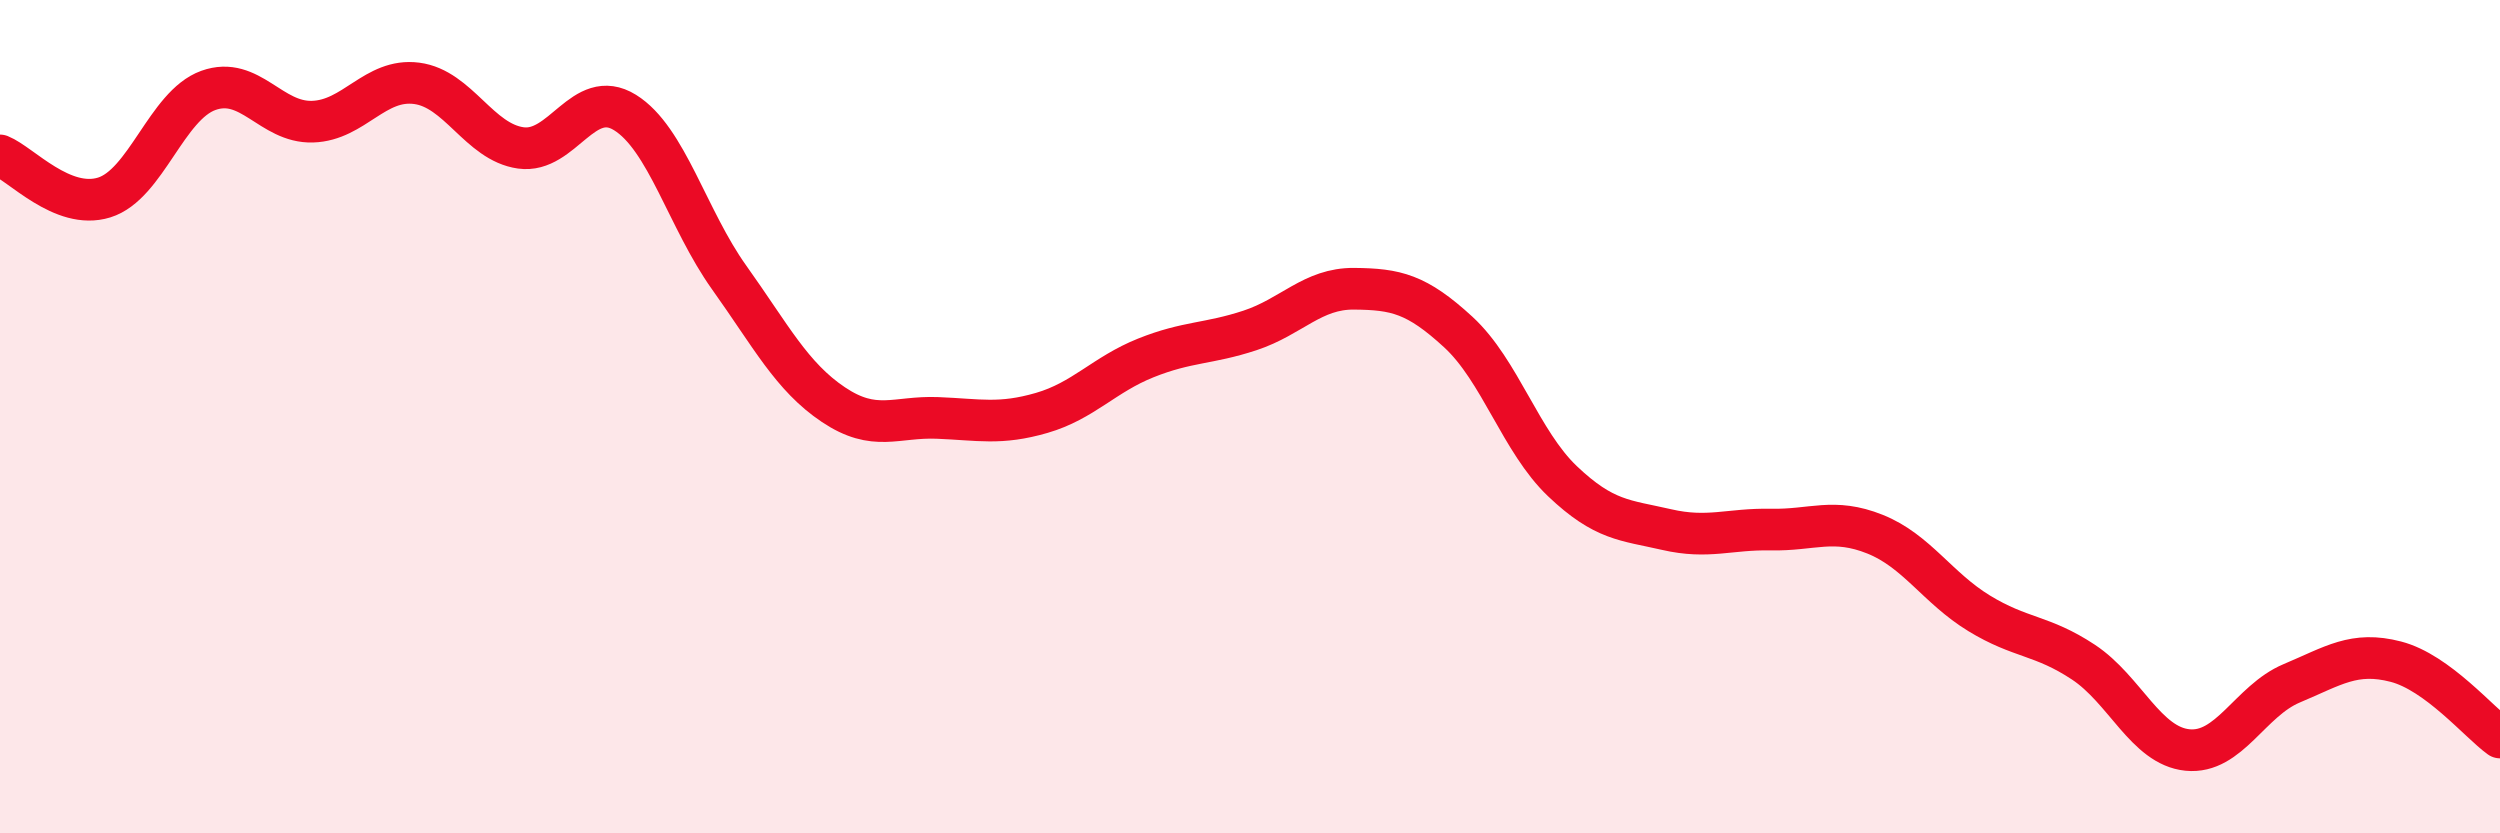 
    <svg width="60" height="20" viewBox="0 0 60 20" xmlns="http://www.w3.org/2000/svg">
      <path
        d="M 0,3.73 C 0.5,3.93 1.5,5.05 2.5,4.74 C 3.5,4.43 4,2.53 5,2.17 C 6,1.81 6.5,2.95 7.5,2.92 C 8.5,2.89 9,1.87 10,2 C 11,2.13 11.5,3.41 12.5,3.55 C 13.5,3.69 14,2.08 15,2.7 C 16,3.32 16.5,5.26 17.5,6.66 C 18.5,8.06 19,9.04 20,9.71 C 21,10.38 21.5,9.99 22.5,10.03 C 23.5,10.07 24,10.2 25,9.91 C 26,9.62 26.5,8.99 27.5,8.59 C 28.5,8.19 29,8.26 30,7.93 C 31,7.6 31.5,6.92 32.5,6.93 C 33.5,6.94 34,7.05 35,7.97 C 36,8.89 36.5,10.6 37.5,11.55 C 38.5,12.5 39,12.48 40,12.71 C 41,12.94 41.5,12.69 42.5,12.71 C 43.5,12.73 44,12.42 45,12.82 C 46,13.22 46.5,14.11 47.5,14.72 C 48.5,15.33 49,15.23 50,15.89 C 51,16.55 51.5,17.9 52.5,18 C 53.5,18.1 54,16.82 55,16.4 C 56,15.98 56.5,15.62 57.5,15.88 C 58.5,16.14 59.5,17.34 60,17.7L60 20L0 20Z"
        fill="#EB0A25"
        opacity="0.1"
        stroke-linecap="round"
        stroke-linejoin="round"
      />
      <path
        d="M 0,3.73 C 0.5,3.93 1.5,5.05 2.5,4.74 C 3.5,4.43 4,2.53 5,2.17 C 6,1.81 6.5,2.95 7.5,2.92 C 8.5,2.89 9,1.87 10,2 C 11,2.13 11.5,3.41 12.5,3.55 C 13.5,3.69 14,2.08 15,2.7 C 16,3.32 16.5,5.26 17.5,6.66 C 18.5,8.06 19,9.04 20,9.71 C 21,10.38 21.5,9.99 22.5,10.03 C 23.5,10.07 24,10.2 25,9.91 C 26,9.62 26.5,8.99 27.5,8.59 C 28.5,8.19 29,8.26 30,7.93 C 31,7.6 31.5,6.92 32.5,6.93 C 33.5,6.94 34,7.05 35,7.97 C 36,8.89 36.5,10.6 37.5,11.55 C 38.5,12.5 39,12.48 40,12.71 C 41,12.94 41.5,12.69 42.5,12.71 C 43.5,12.73 44,12.42 45,12.82 C 46,13.22 46.5,14.11 47.5,14.72 C 48.5,15.33 49,15.23 50,15.89 C 51,16.55 51.5,17.9 52.5,18 C 53.5,18.1 54,16.82 55,16.4 C 56,15.98 56.5,15.62 57.5,15.88 C 58.5,16.14 59.5,17.34 60,17.7"
        stroke="#EB0A25"
        stroke-width="1"
        fill="none"
        stroke-linecap="round"
        stroke-linejoin="round"
      />
    </svg>
  